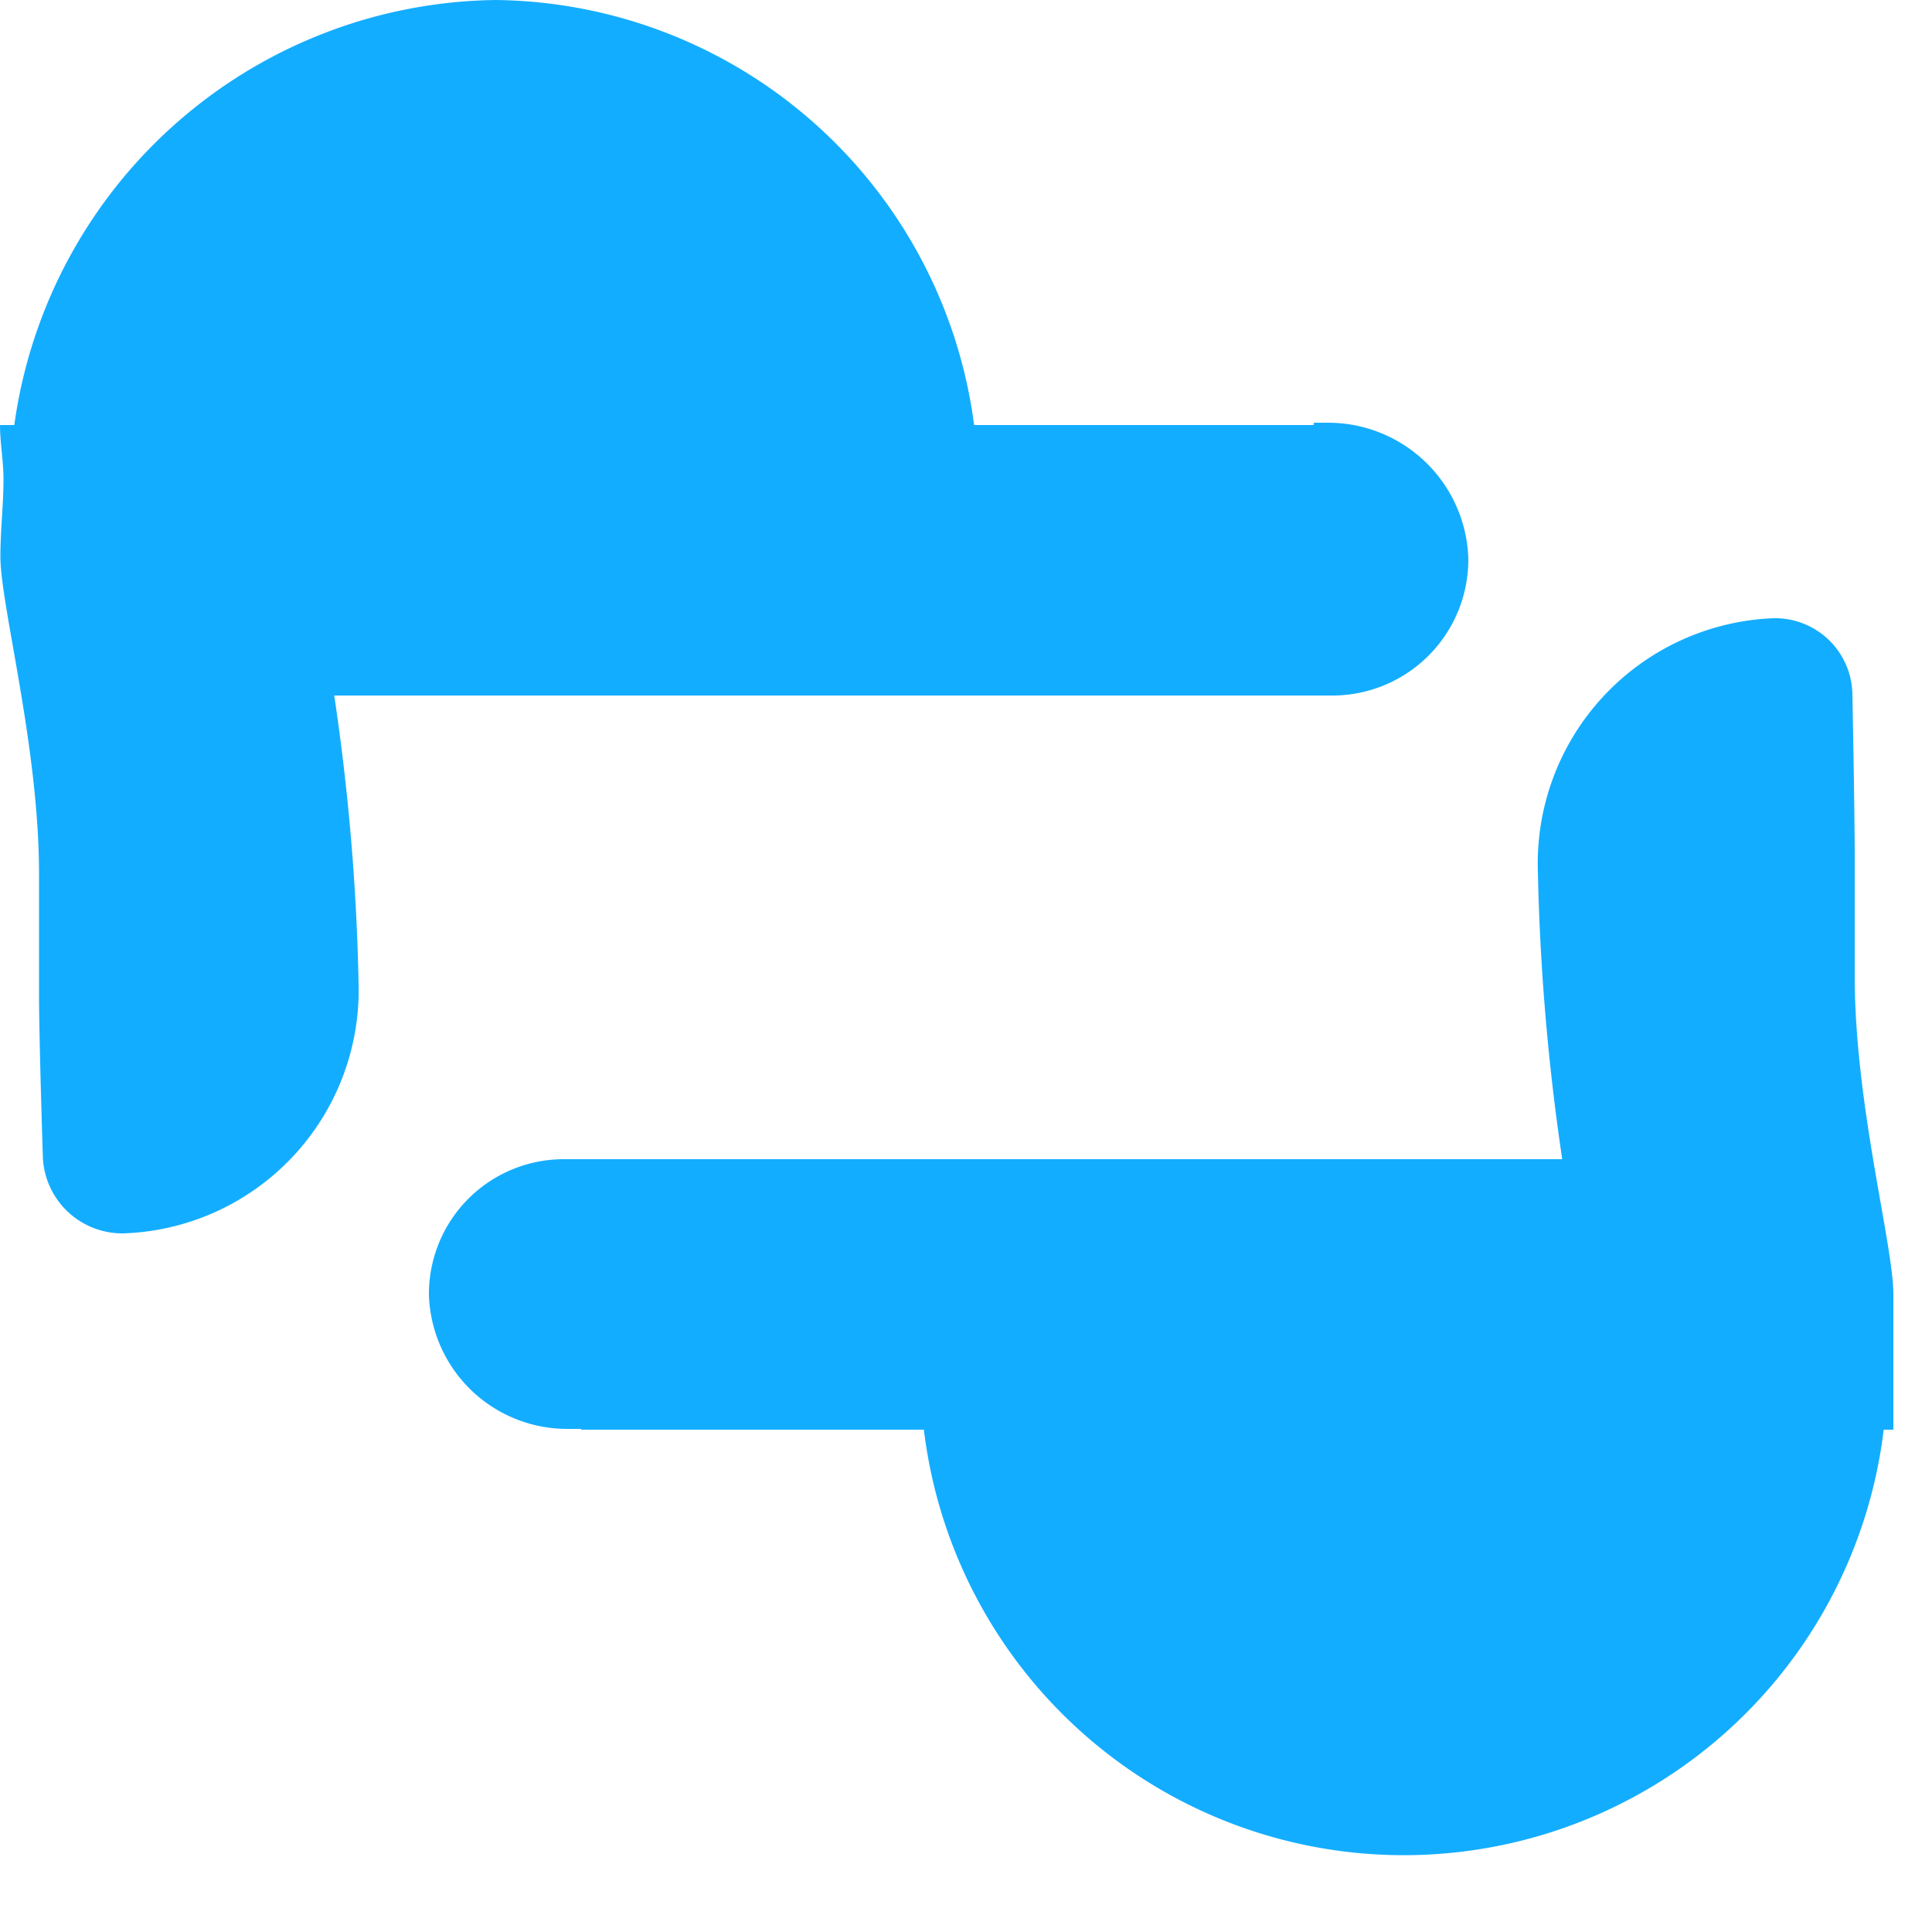 <svg xmlns="http://www.w3.org/2000/svg" viewBox="0 0 50 50"><defs><style>.cls-1{fill:#13adff;}</style></defs><title> </title><g id="Layer_1" data-name="Layer 1"><path class="cls-1" d="M49,36.89v-1.4c0-.67,0-1.33,0-2,0-1.27-1-4.91-1-8.22V22.19C48,21,47.94,18,47.94,18A2,2,0,0,0,45.89,16a6.35,6.35,0,0,0-6.09,6.55A58.94,58.94,0,0,0,40.43,30H15c-.14,0-.27,0-.41,0a3.49,3.49,0,0,0-3.49,3.49,3.58,3.58,0,0,0,3.59,3.49l.35,0V37h8.87a12.51,12.51,0,0,0,24.84,0H49Z"/><path class="cls-1" d="M0,11c0,.46.09.92.09,1.4,0,.67-.08,1.33-.08,2,0,1.27,1,4.91,1,8.22v3.12c0,1.15.1,4.23.1,4.23a2.06,2.06,0,0,0,2.07,1.95,6.3,6.3,0,0,0,6.1-6.48A58.09,58.09,0,0,0,8.65,18H34.12l.41,0A3.52,3.52,0,0,0,38,14.45a3.63,3.63,0,0,0-3.63-3.51H34V11H25.21A12.63,12.63,0,0,0,12.83,0,12.74,12.74,0,0,0,.37,11H0Z"/></g></svg>